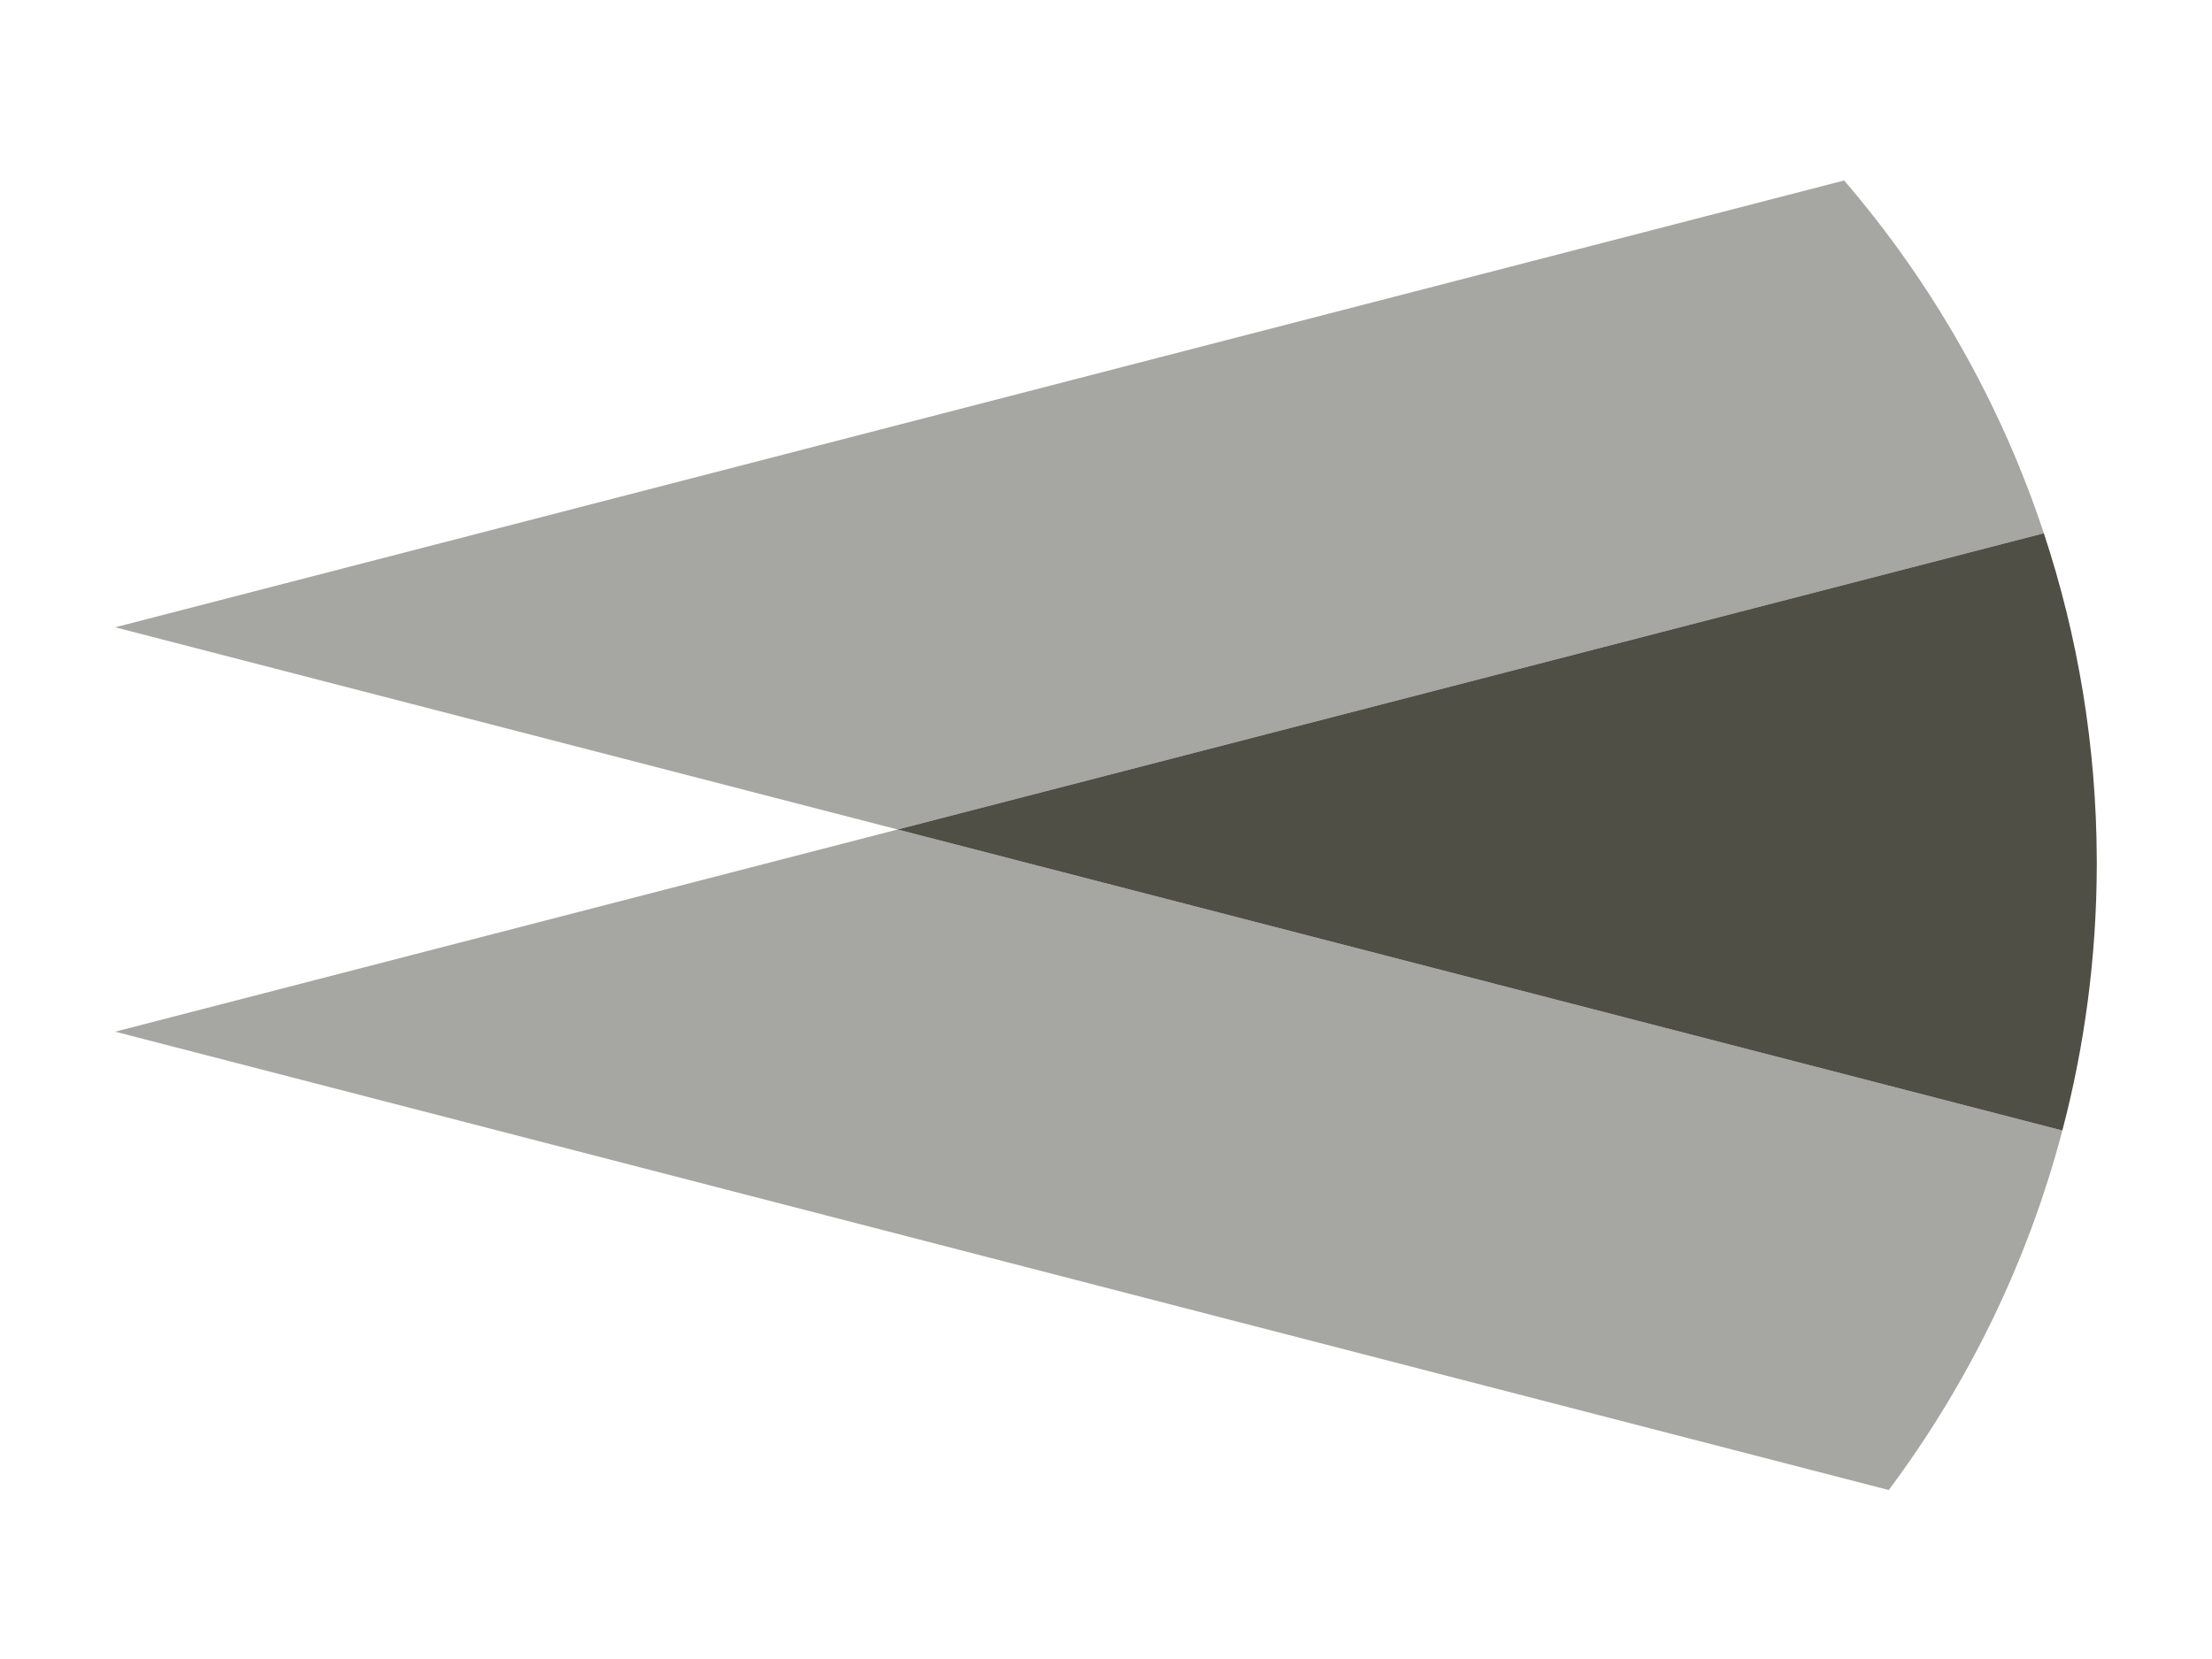 <?xml version="1.0" encoding="UTF-8"?>
<svg id="Layer_1" data-name="Layer 1" xmlns="http://www.w3.org/2000/svg" viewBox="0 0 1920 1440">
  <defs>
    <style>
      .cls-1 {
        opacity: .5;
      }

      .cls-1, .cls-2 {
        fill: #4f4f46;
      }

      .cls-3 {
        fill: #fff;
      }
    </style>
  </defs>
  <rect class="cls-3" x="0" width="1920" height="1440"/>
  <path class="cls-1" d="M779.12,719.99L99.99,895.49l1539.43,397.84c68.83-92.11,120.61-197.69,150.69-312.07l-1010.99-261.27Z"/>
  <path class="cls-1" d="M779.12,719.99l994.93-257.12c-37.64-113.66-97.06-217.38-173.34-306.22L99.99,544.48l679.13,175.51Z"/>
  <path class="cls-2" d="M1819.99,747.05c-.22-99.26-16.34-194.79-45.94-284.18l-994.93,257.12,1010.99,261.27c19.32-73.46,29.7-150.55,29.88-230.04v-4.18Z"/>
</svg>